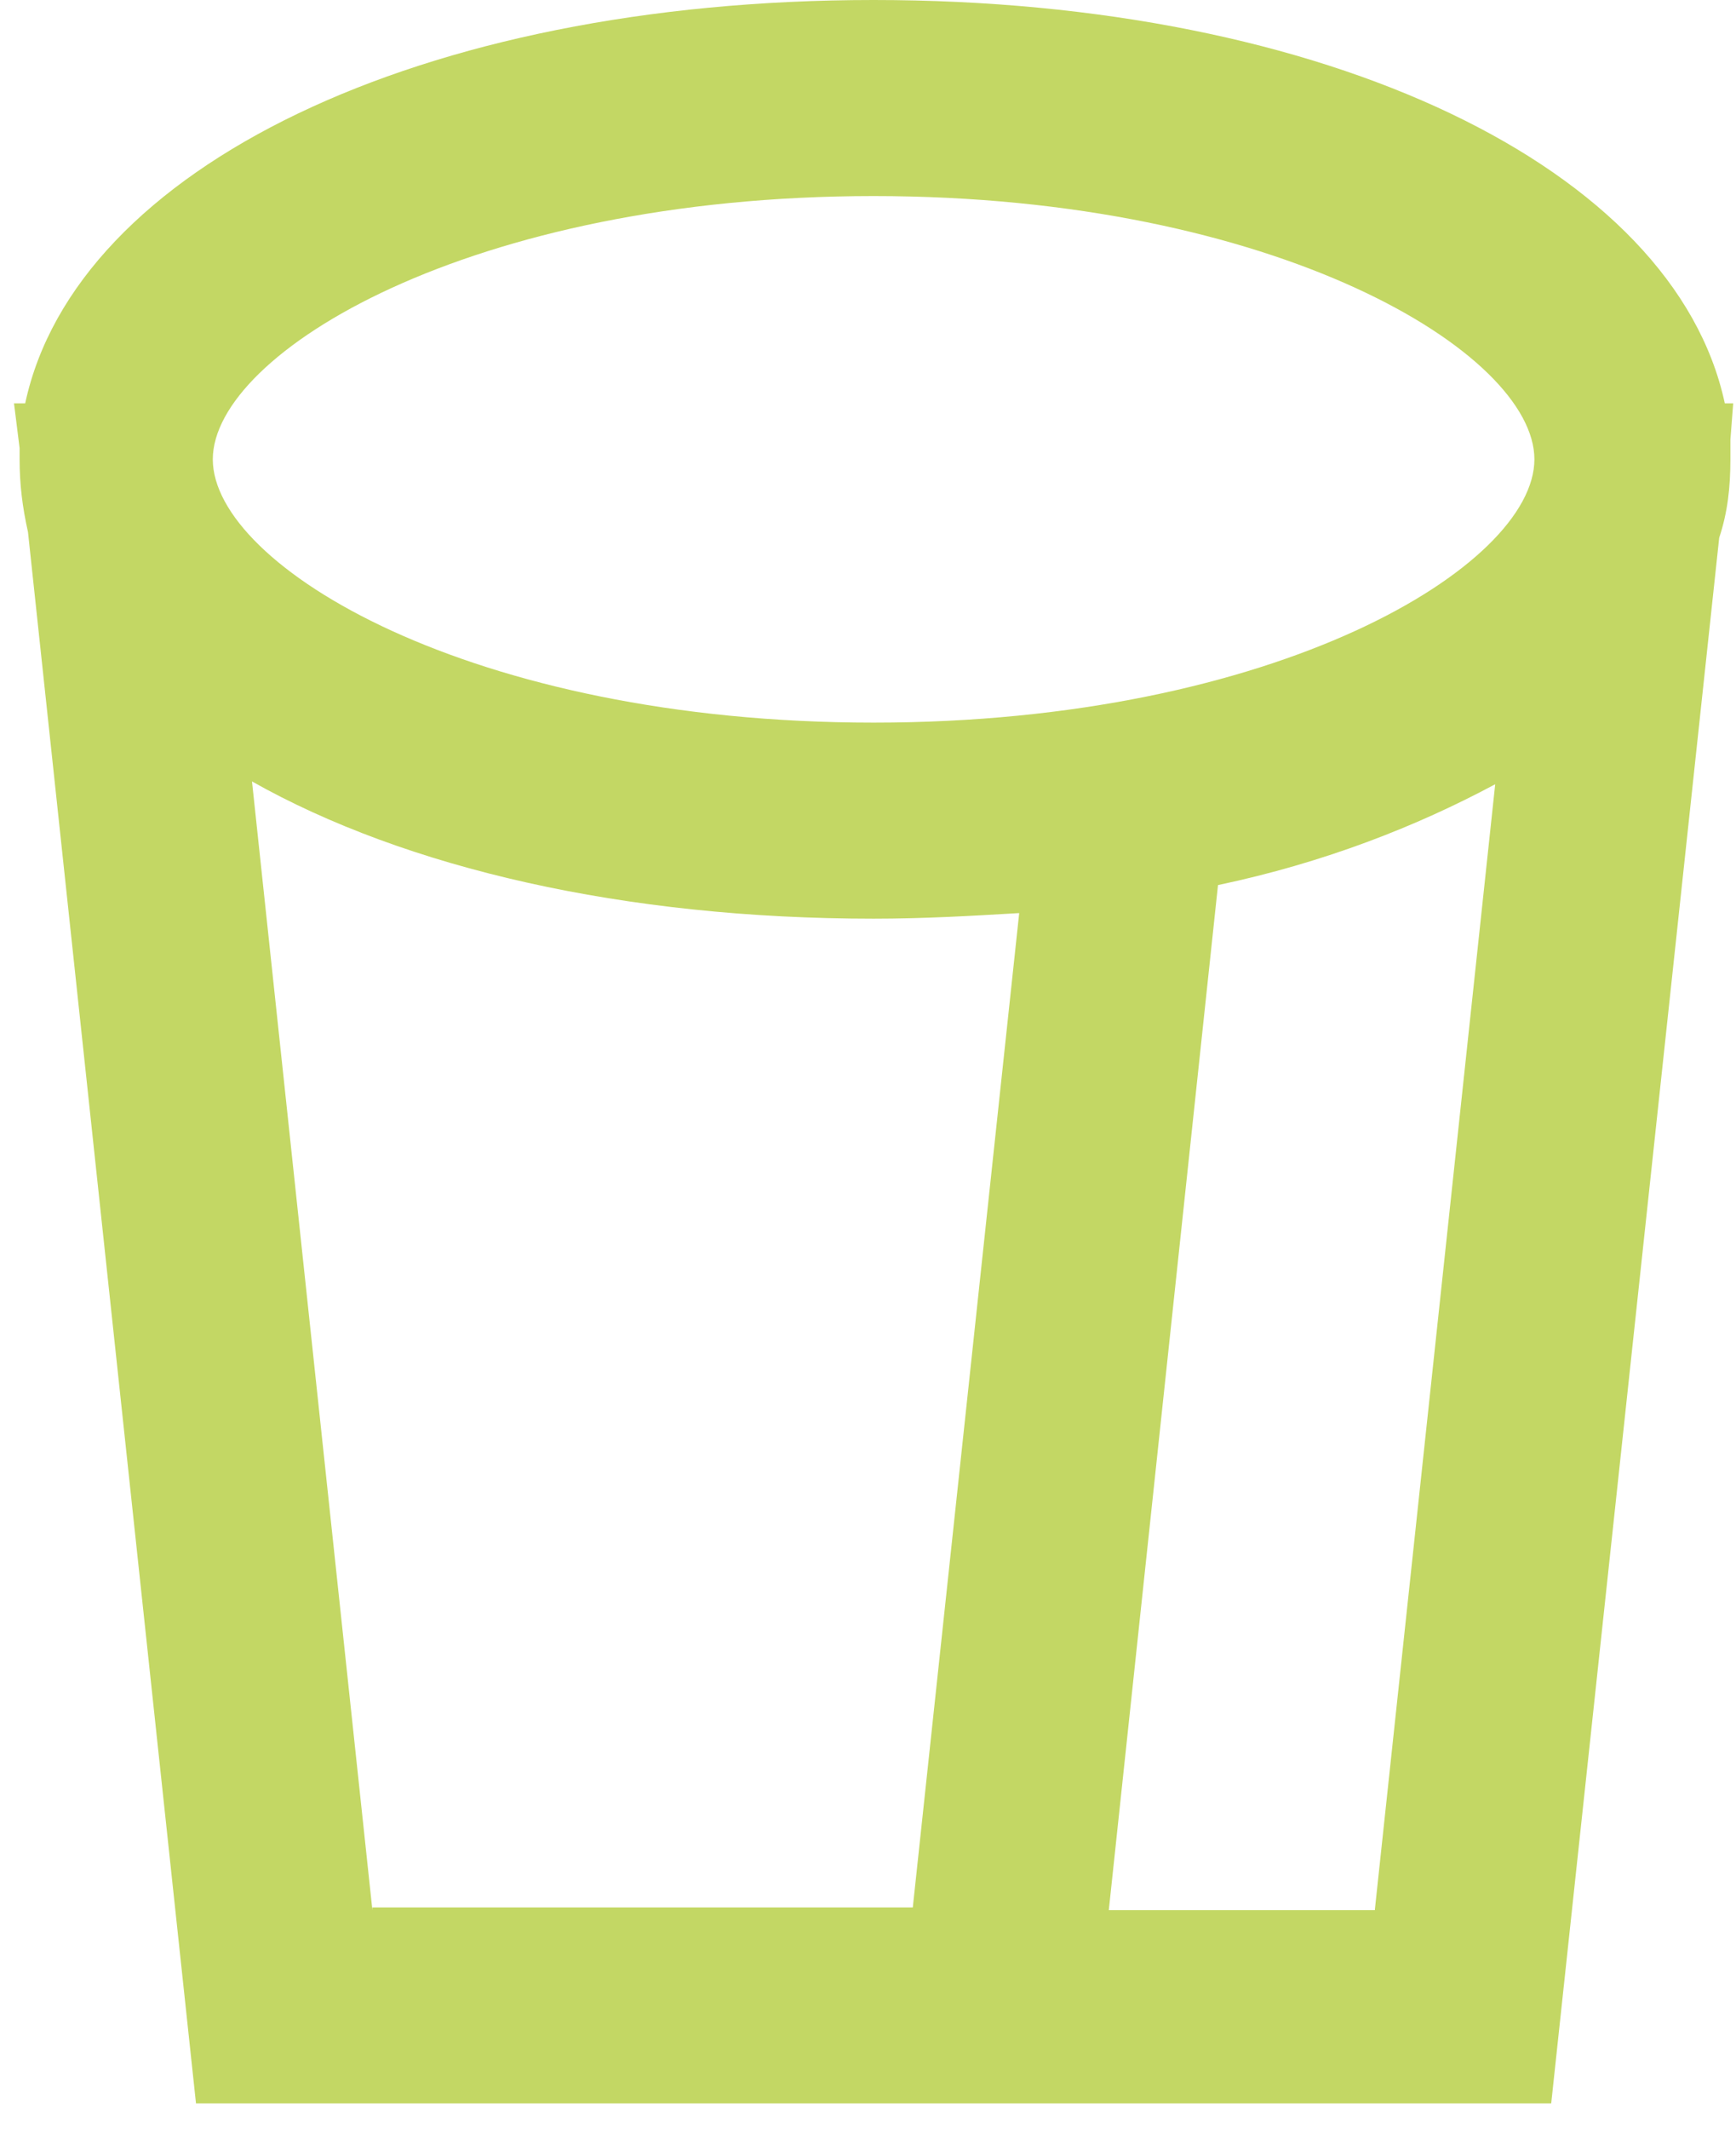 <svg width="62" height="76" viewBox="0 0 62 76" fill="none" xmlns="http://www.w3.org/2000/svg">
<g clip-path="url(#clip0_20_6519)">
<path d="M61.8 15.7L61.9 14.4H61.6C59.8 6 47.4 0 31.2 0C15 0 2.7 6 0.9 14.4H0.5L0.7 16C0.7 16.1 0.7 16.3 0.7 16.4C0.7 17.3 0.8 18.1 1 19L7 75.1H38.8H55.4L61.4 19.2C61.7 18.3 61.8 17.4 61.8 16.4C61.8 16.2 61.8 15.9 61.8 15.7ZM54.8 16.4C54.8 20.2 45.6 25.8 31.2 25.8C16.8 25.8 7.6 20.2 7.6 16.4C7.6 12.6 16.8 7 31.2 7C45.6 7 54.8 12.6 54.8 16.4ZM13.3 68.2L9 27.9C14.5 31 22.3 32.8 31.2 32.8C33 32.8 34.7 32.7 36.4 32.6L32.6 68.1H13.3V68.2ZM39.6 68.2L43.5 31.6C47.3 30.8 50.6 29.5 53.4 28L49.1 68.2H39.6Z" fill="#C3D764"/>
</g>
<defs>
<clipPath id="clip0_20_6519">
<rect width="61.4" height="75.2" fill="white" transform="translate(0.5)"/>
</clipPath>
</defs>
</svg>
